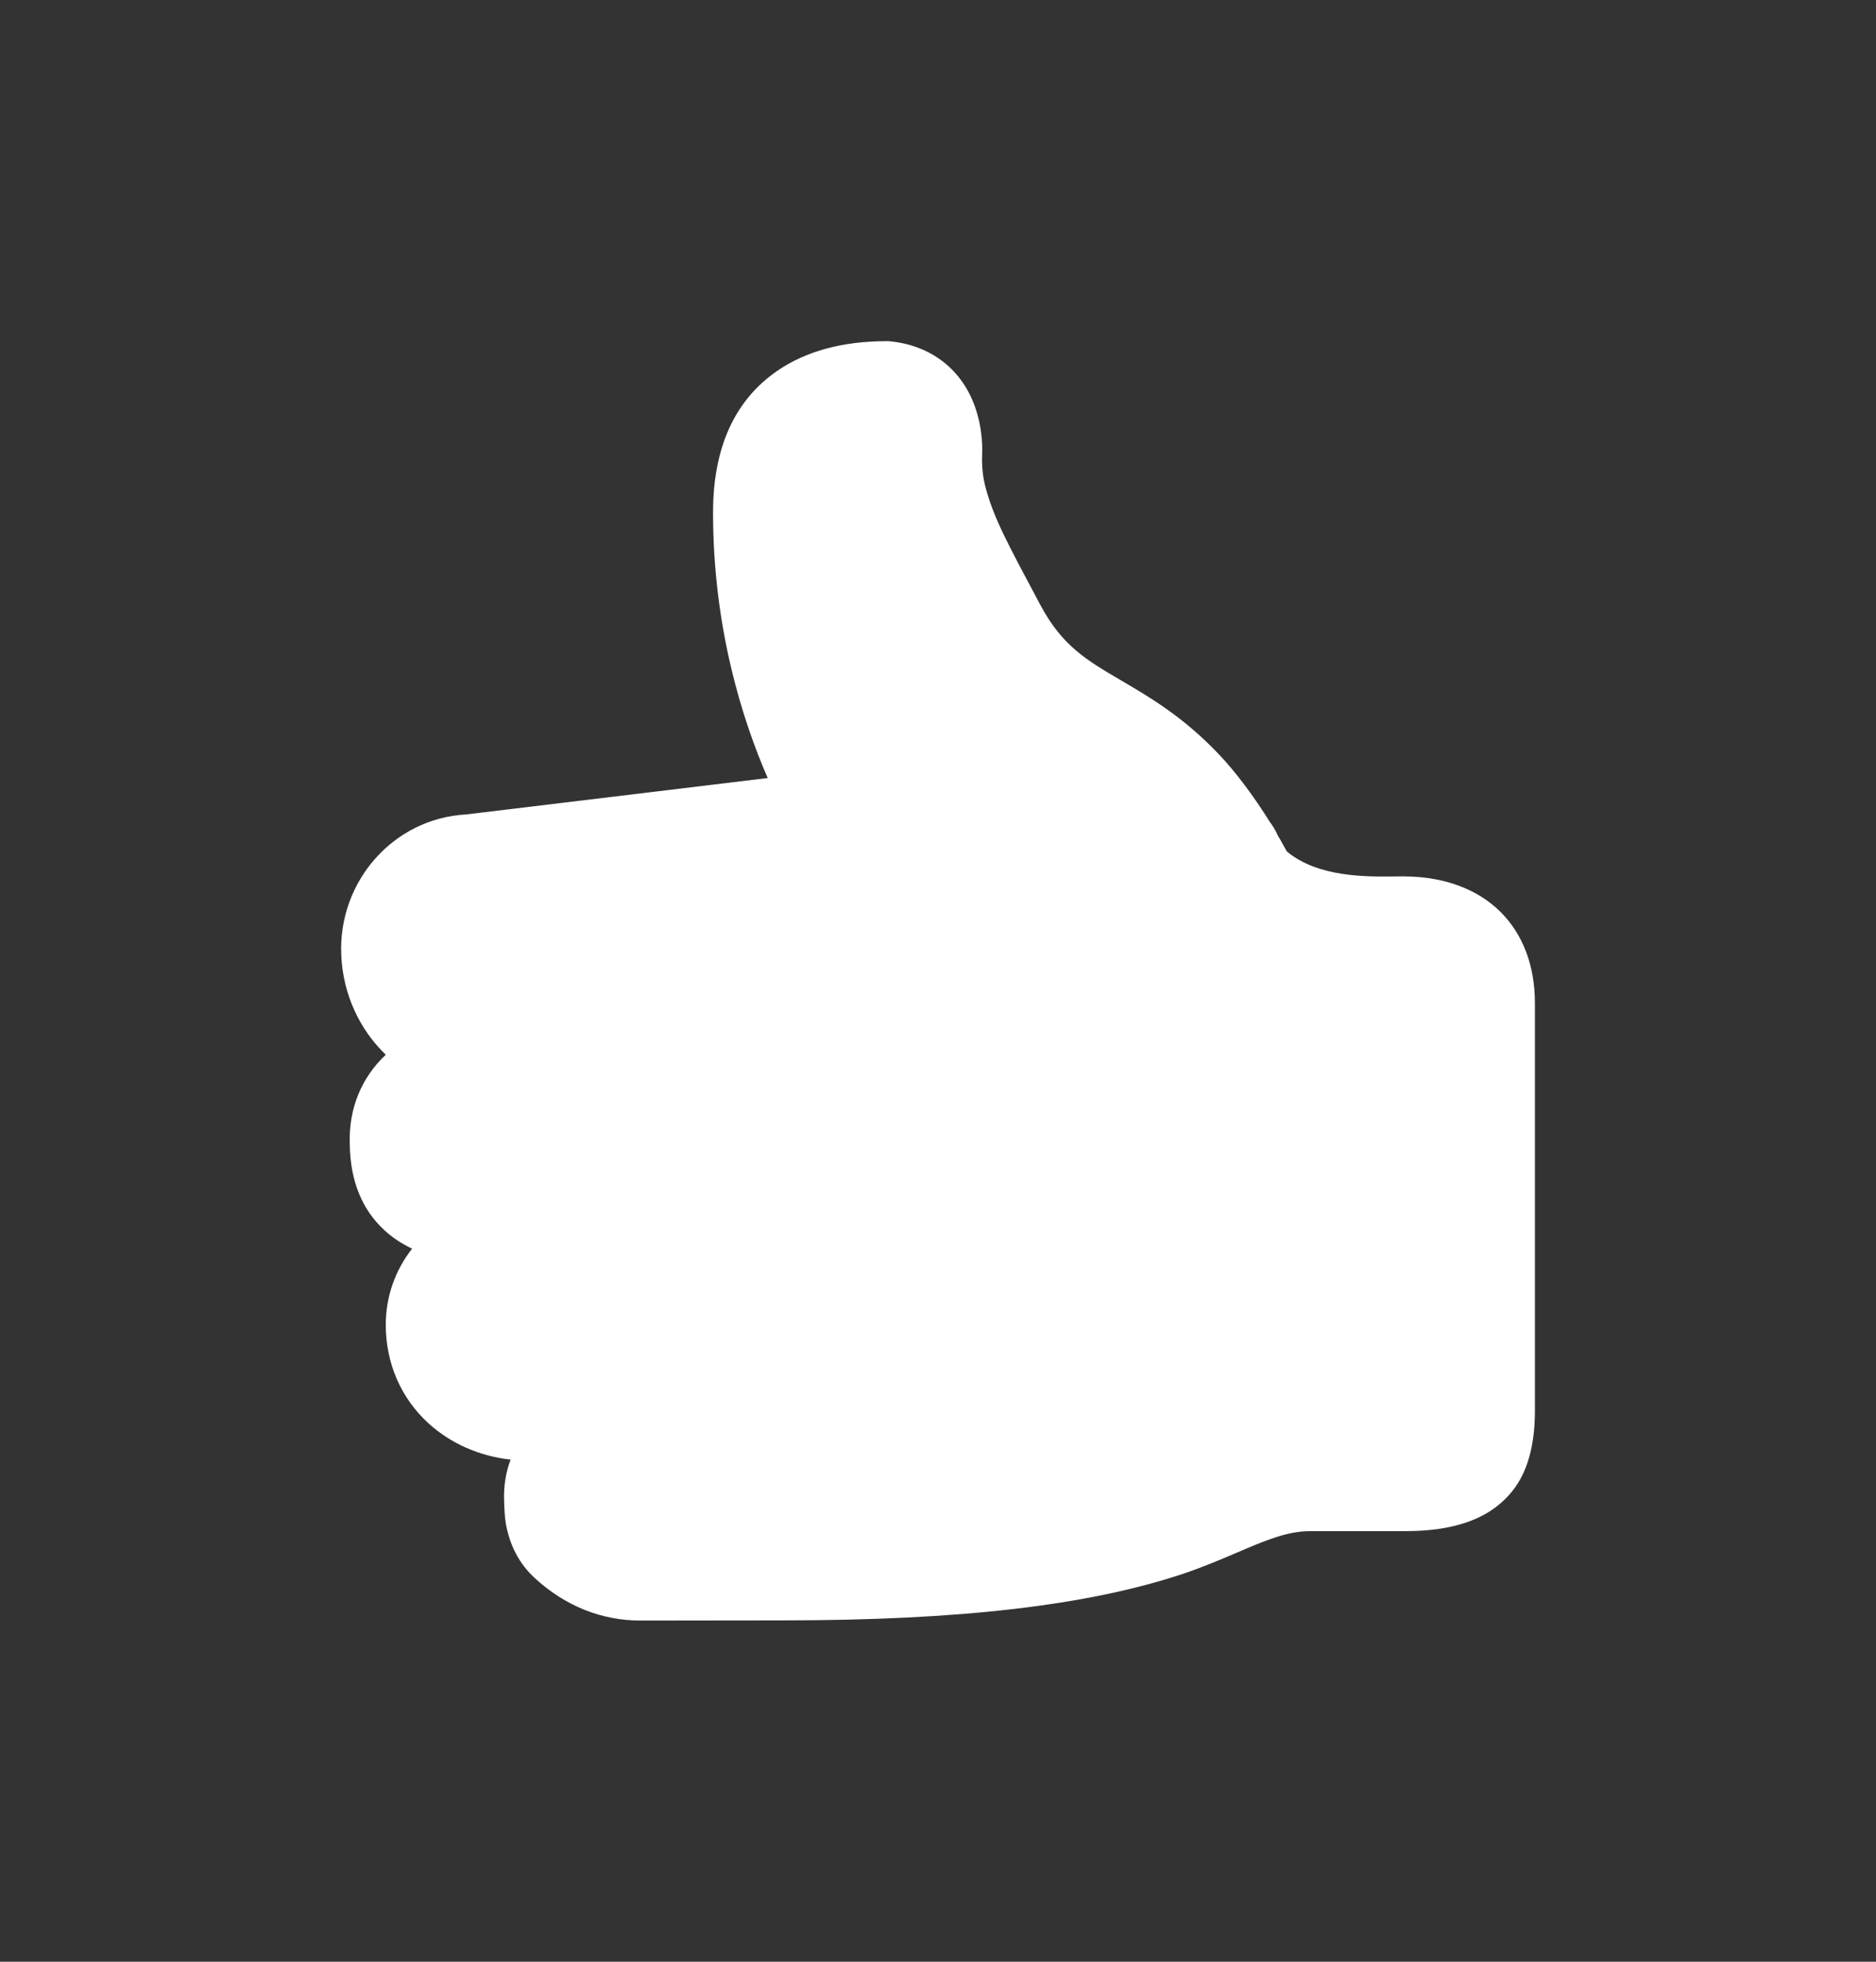 <svg width="22" height="23" viewBox="0 0 22 23" fill="none" xmlns="http://www.w3.org/2000/svg">
<rect x="0" y="0" width="22" height="23" fill="#333333" stroke="none"/>
<path d="M4.002 11.2C4.022 11.661 4.221 12.076 4.524 12.366C4.238 12.635 4.086 13 4.102 13.419C4.108 13.84 4.242 14.176 4.502 14.418C4.602 14.512 4.715 14.584 4.833 14.64C4.632 14.895 4.524 15.205 4.524 15.534C4.524 15.981 4.701 16.39 5.021 16.684C5.283 16.924 5.625 17.074 5.988 17.113C5.931 17.263 5.905 17.426 5.912 17.598C5.913 17.666 5.92 17.792 5.93 17.852C5.977 18.122 6.09 18.337 6.277 18.507C6.63 18.83 7.056 19 7.509 19C7.509 19 8.764 18.998 9.169 18.998C11.256 18.998 12.752 18.825 13.877 18.451C14.115 18.37 14.324 18.281 14.509 18.202C14.835 18.062 15.094 17.952 15.361 17.952L16.451 17.952C16.782 17.952 17.259 17.918 17.597 17.625C17.77 17.475 18 17.2 18 16.542L18 11.761C18 11.322 17.859 10.951 17.593 10.688C17.402 10.5 17.049 10.275 16.451 10.275C16.422 10.275 16.39 10.276 16.355 10.276C16.014 10.28 15.454 10.285 15.091 9.983C15.069 9.943 15.047 9.905 15.028 9.87C15.015 9.846 15.003 9.825 14.993 9.81C14.99 9.804 14.987 9.799 14.984 9.793C14.958 9.736 14.929 9.685 14.894 9.641C14.701 9.331 14.483 9.041 14.294 8.844C13.877 8.405 13.489 8.178 13.148 7.978C12.747 7.743 12.457 7.573 12.205 7.101L12.187 7.068C11.81 6.362 11.653 6.07 11.559 5.719C11.527 5.6 11.513 5.475 11.517 5.347C11.521 5.279 11.528 5.035 11.434 4.77C11.28 4.333 10.921 4.053 10.449 4.003L10.424 4L10.398 4C9.883 4 9.451 4.117 9.115 4.348C8.615 4.692 8.362 5.25 8.362 6.008C8.362 7.36 8.706 8.441 9.003 9.122L5.465 9.549C4.617 9.595 3.963 10.332 4.002 11.2Z" fill="white"/>
</svg>
